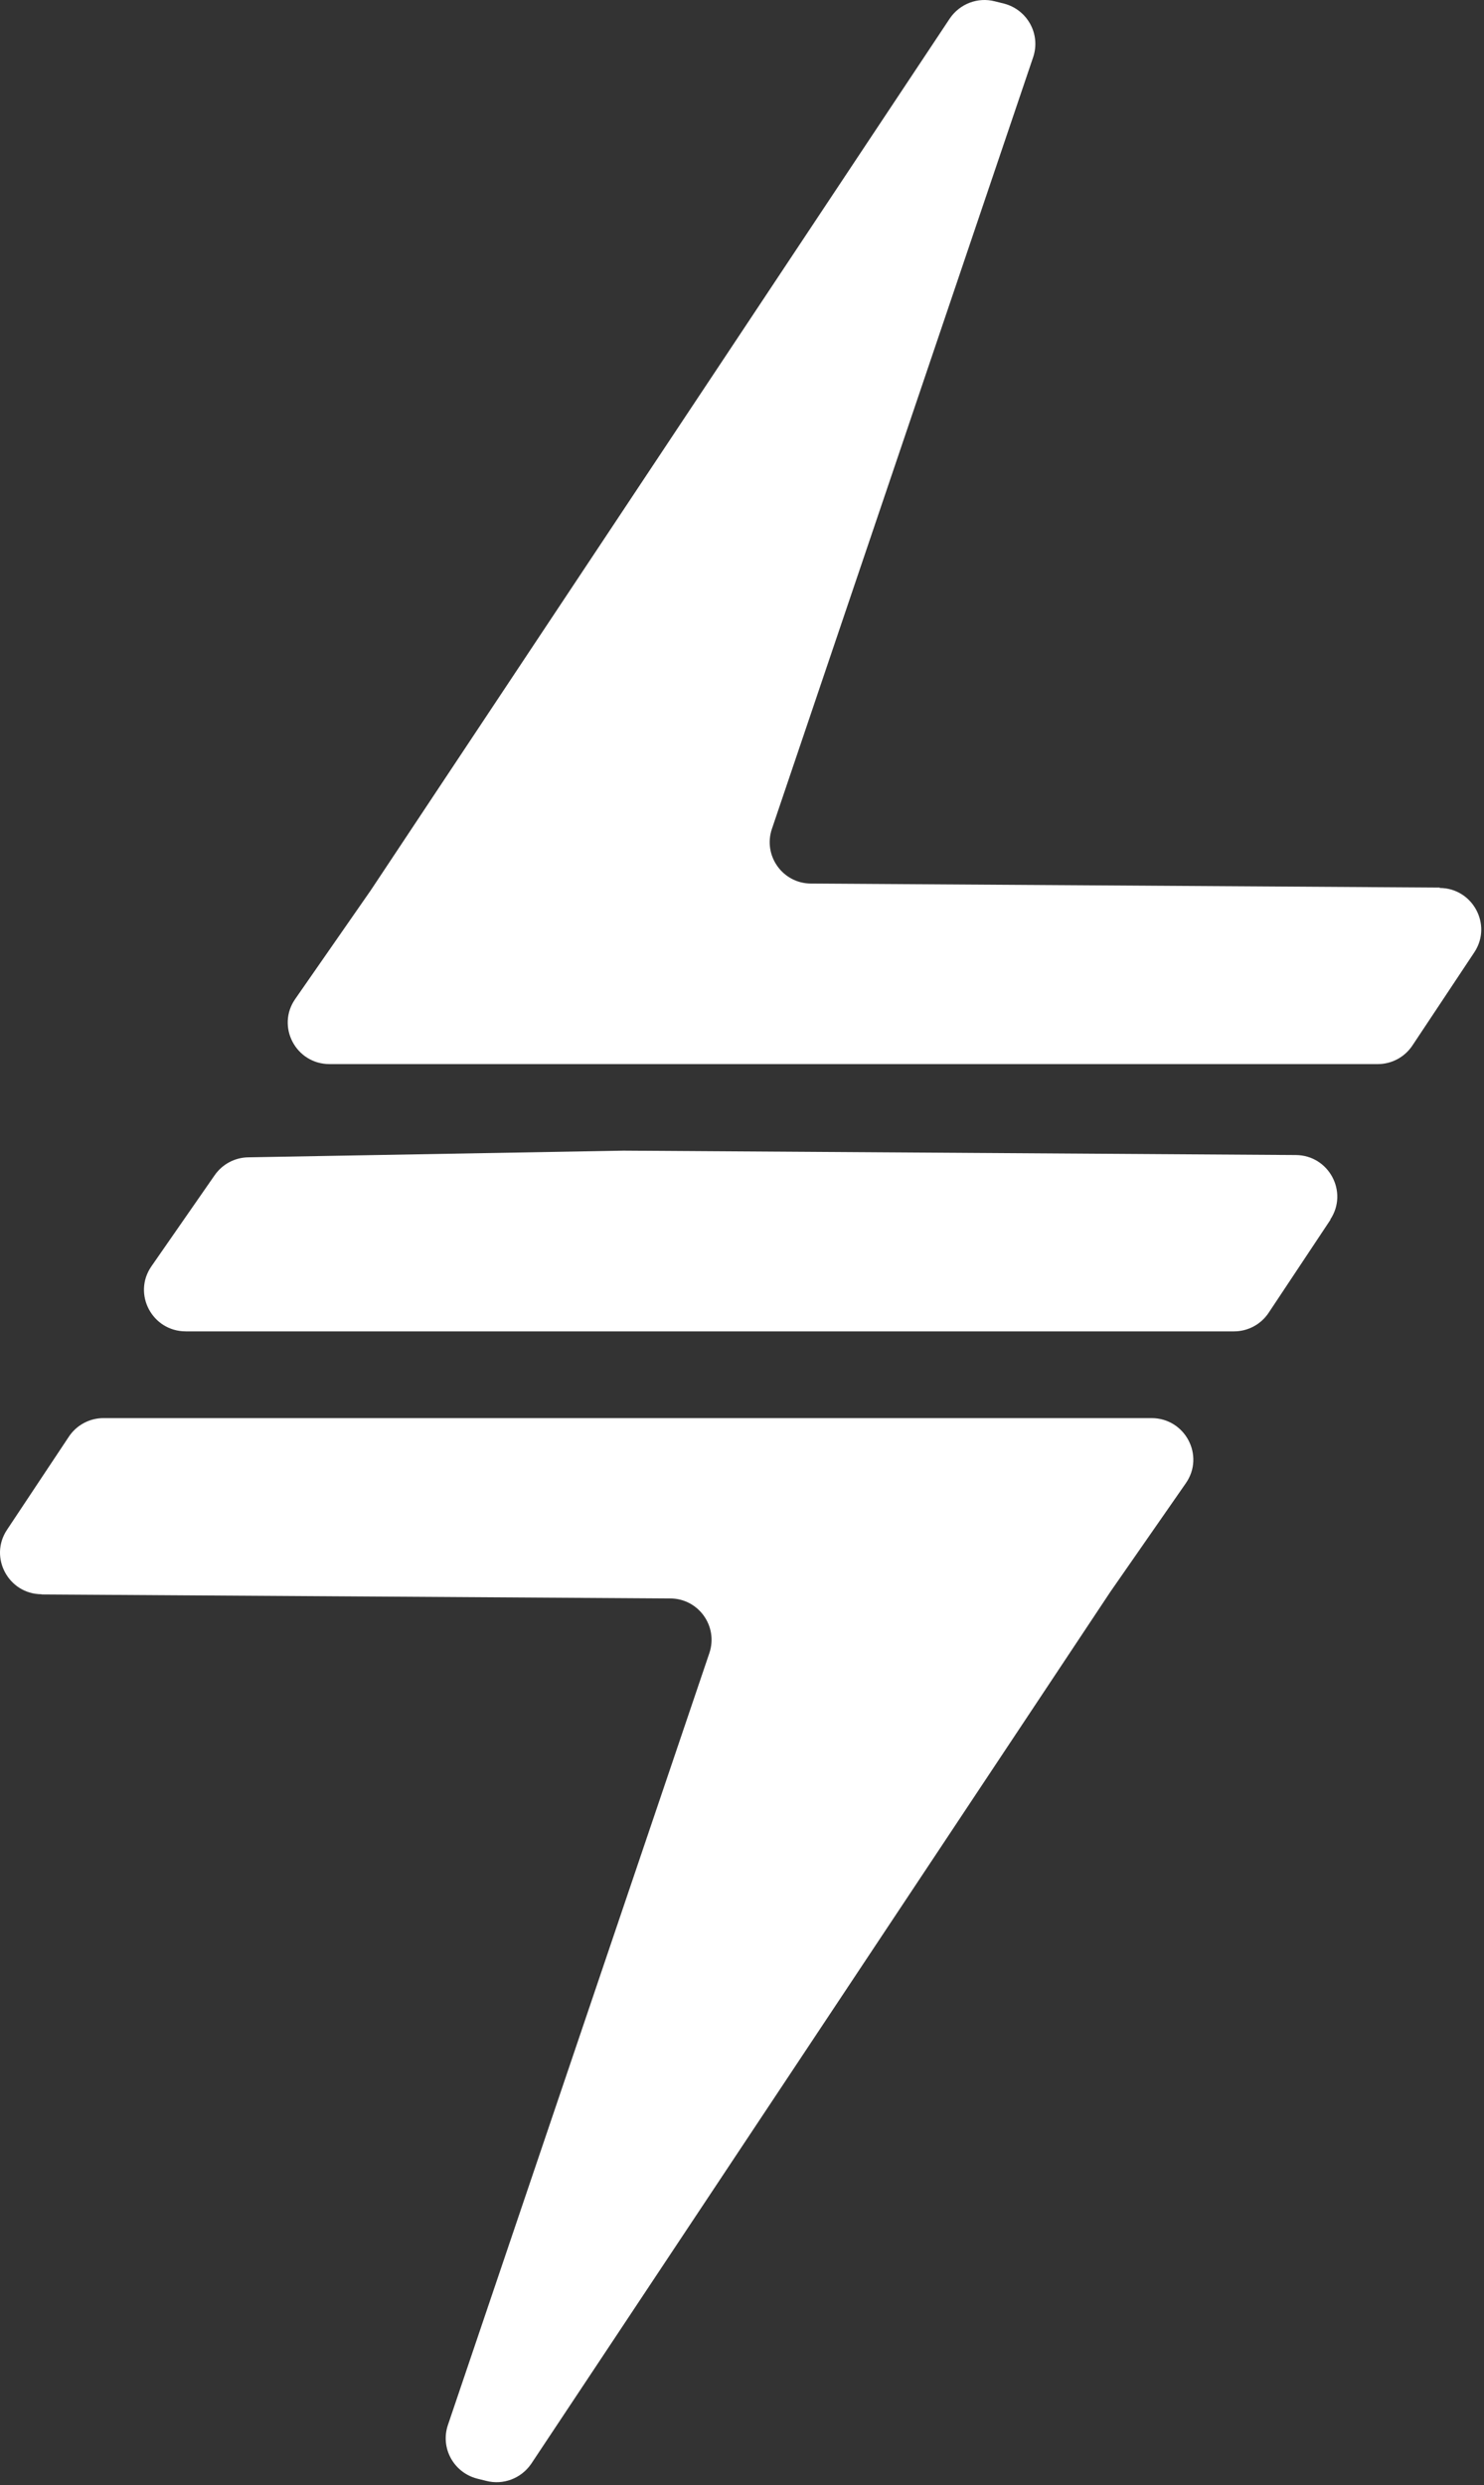 <?xml version="1.0" encoding="UTF-8"?>
<svg xmlns="http://www.w3.org/2000/svg" width="227" height="380" viewBox="0 0 227 380" fill="none">
  <rect x="0" y="0" width="227" height="380" fill="#333333" stroke="none"/>
  <path d="M220.233 135.725L124.073 135.111C119.728 135.111 116.674 130.846 118.083 126.727L158.042 8.731C159.216 5.226 157.161 1.486 153.579 0.551L152.17 0.201C149.557 -0.471 146.826 0.581 145.3 2.801L56.7 136.163L45.161 152.757C42.225 156.963 45.249 162.719 50.417 162.719H210.749C212.893 162.719 214.889 161.638 216.063 159.856L225.517 145.628C228.306 141.422 225.282 135.812 220.233 135.783V135.725Z" fill="white"></path>
  <path d="M6.348 243.817L102.508 244.43C106.853 244.43 109.906 248.696 108.497 252.815L68.509 370.84C67.335 374.345 69.39 378.085 72.972 379.02L74.381 379.37C76.994 380.042 79.725 378.99 81.251 376.77L169.852 243.408L181.39 226.814C184.326 222.607 181.302 216.852 176.134 216.852H15.831C13.688 216.852 11.691 217.933 10.517 219.715L1.063 233.943C-1.726 238.149 1.298 243.758 6.348 243.788V243.817Z" fill="white"></path>
  <path d="M203.498 186.47C206.287 182.263 203.263 176.654 198.213 176.625L95.366 175.953L37.968 176.975C35.913 177.004 34.005 178.027 32.83 179.721L23.171 193.627C20.235 197.834 23.259 203.589 28.426 203.589H188.759C190.902 203.589 192.899 202.508 194.073 200.726L203.527 186.499L203.498 186.47Z" fill="white"></path>
</svg>

